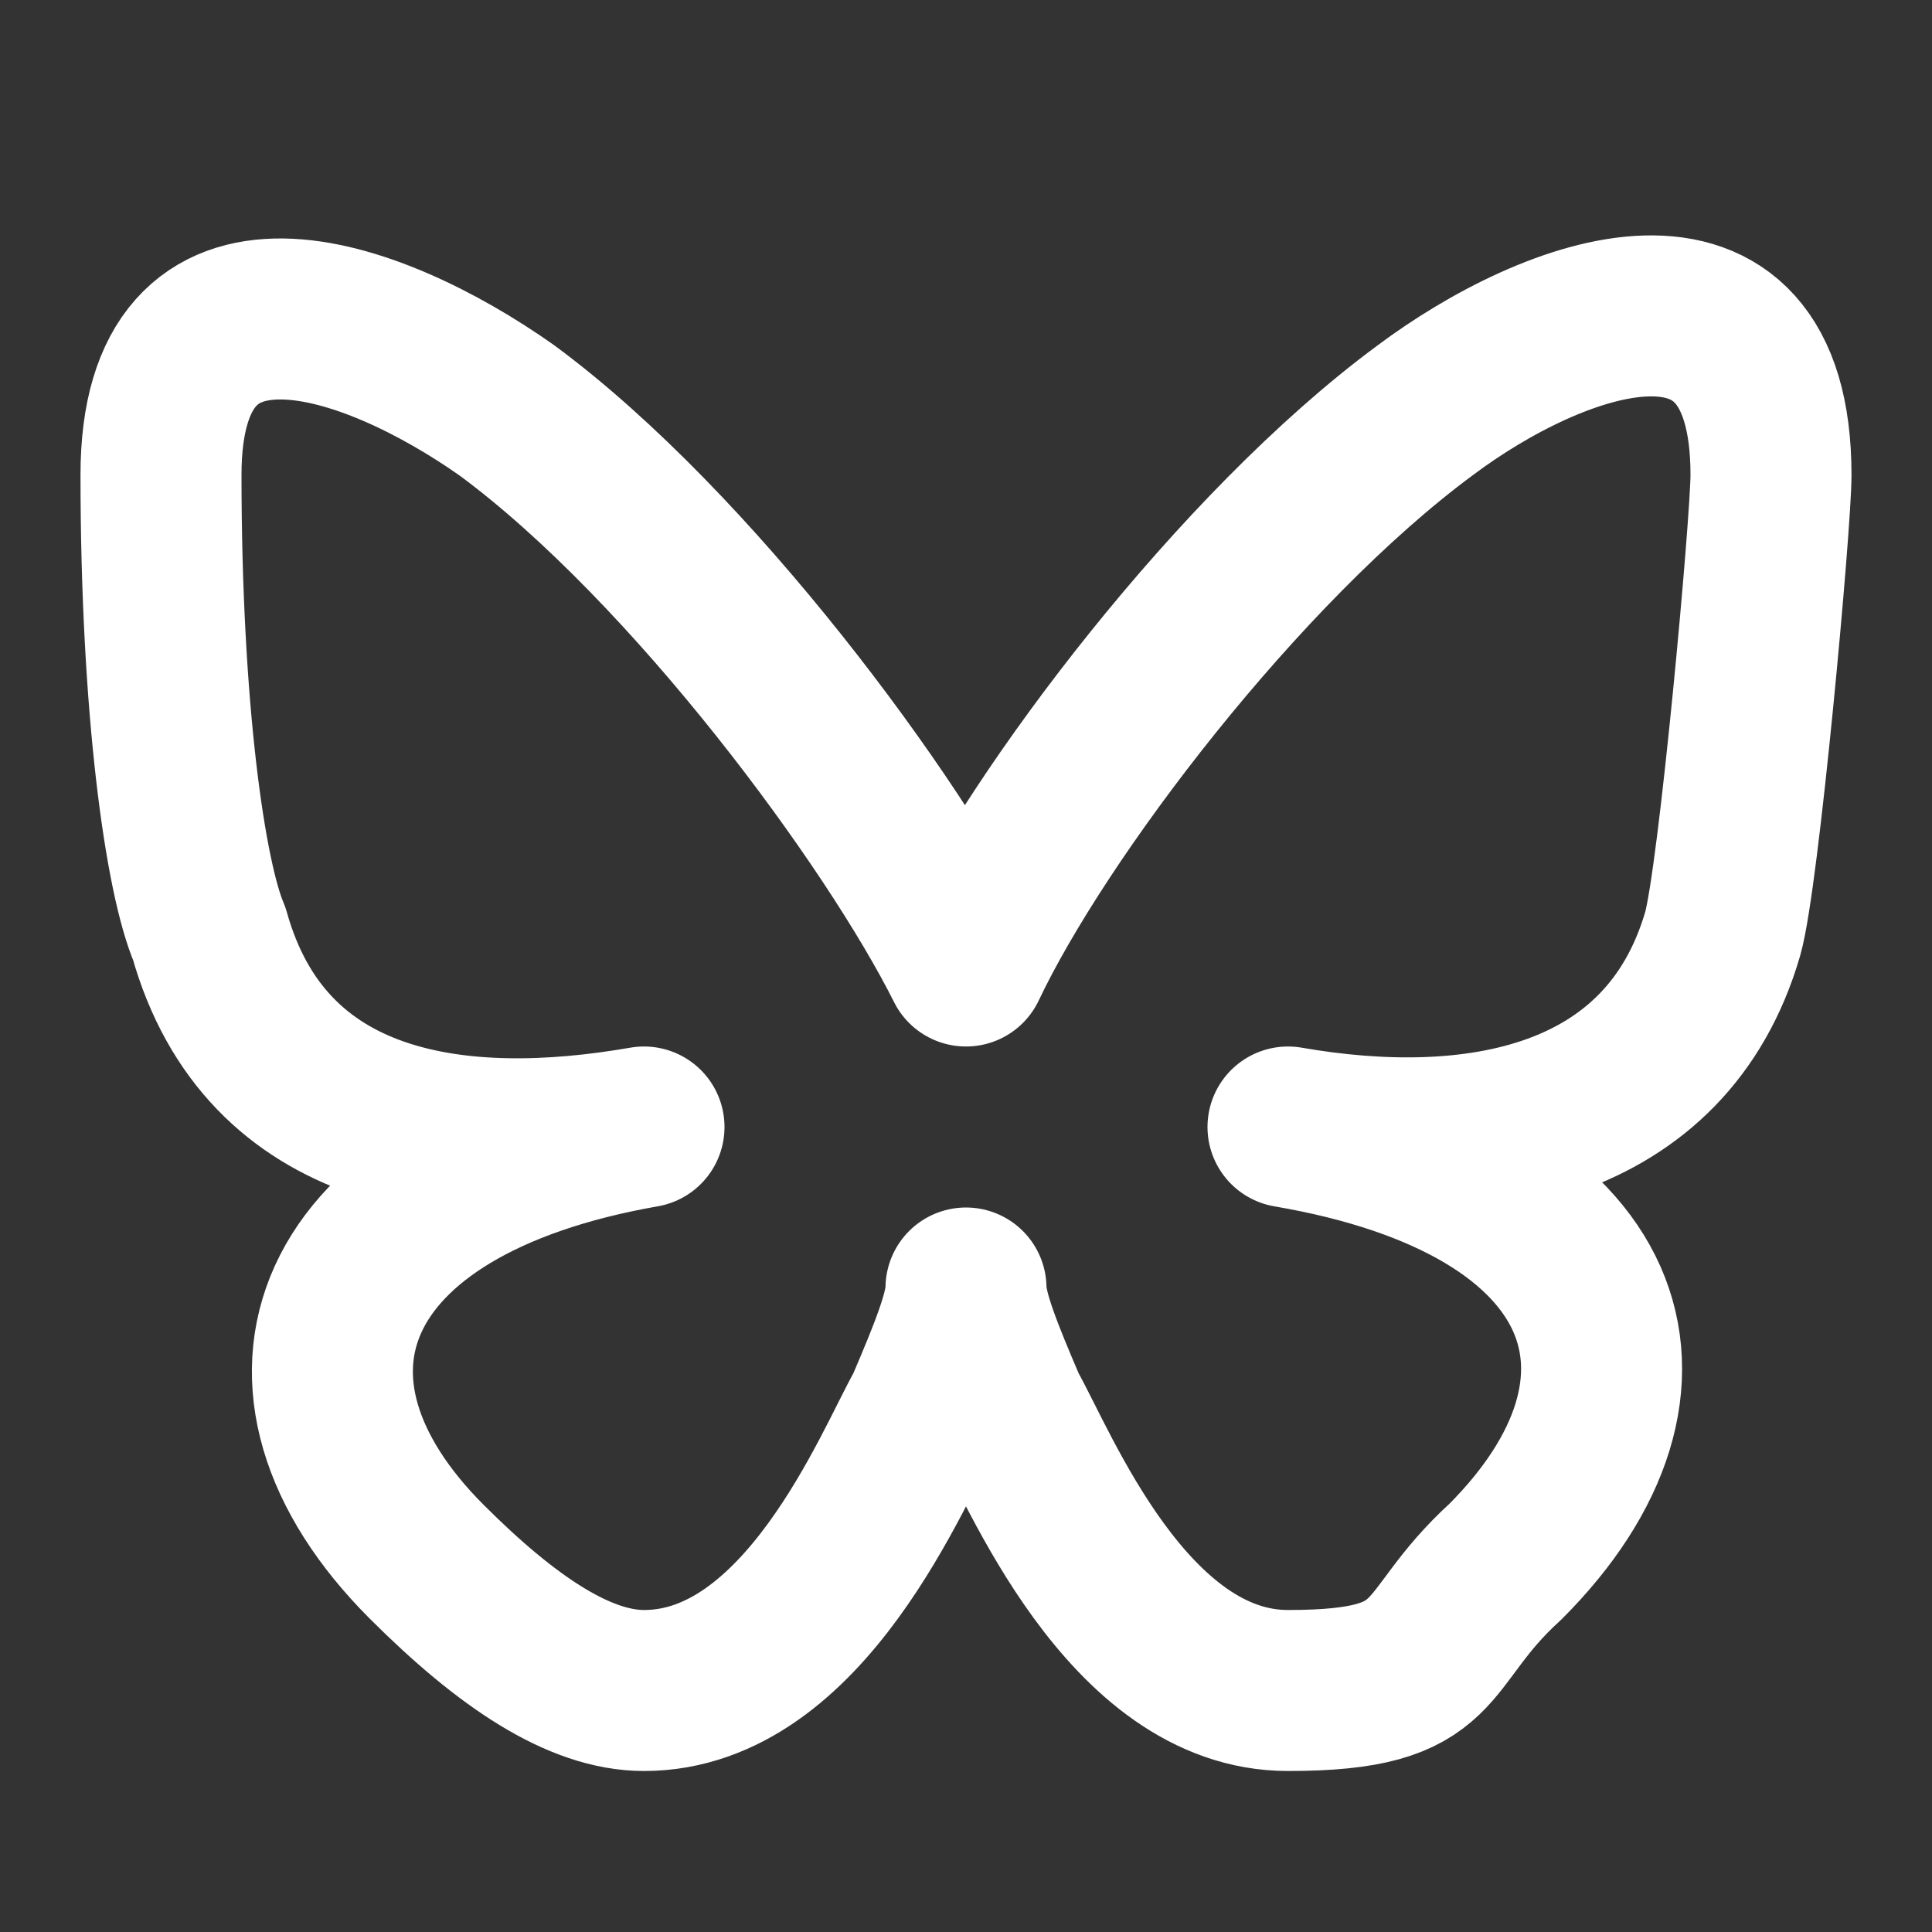 <?xml version="1.0" encoding="UTF-8"?>
<svg id="_レイヤー_1" data-name="レイヤー_1" xmlns="http://www.w3.org/2000/svg" version="1.1" viewBox="0 0 24 24">
  <rect x="0" y="0" width="24" height="24" fill="#333333" stroke="none"/>
  <!-- Generator: Adobe Illustrator 29.1.0, SVG Export Plug-In . SVG Version: 2.1.0 Build 142)  -->
  <defs>
    <style>
      .st0, .st1 {
        fill: none;
      }

      .st1 {
        stroke: #fff;
        stroke-linecap: round;
        stroke-linejoin: round;
        stroke-width: 2px;
      }
    </style>
  </defs>
  <path class="st0" d="M0,0h24v24H0V0Z"/>
  <path class="st1" d="M6.3,5.1c-1.7-1.2-4.3-2.1-4.3.8s.3,5,.6,5.7c.7,2.5,3.1,2.8,5.4,2.4-4,.7-4.9,3.2-2.7,5.4,1,1,1.9,1.6,2.7,1.6,2,0,3.1-2.8,3.5-3.5.3-.7.5-1.2.5-1.5,0,.3.2.8.5,1.5.4.7,1.5,3.5,3.5,3.5s1.6-.6,2.7-1.6c2.2-2.2,1.4-4.7-2.7-5.4,2.3.4,4.7,0,5.4-2.4.2-.7.6-5.1.6-5.7,0-3-2.7-2-4.3-.8-2.3,1.7-4.8,5-5.7,6.9-.9-1.8-3.4-5.2-5.7-6.9Z"/>
</svg>